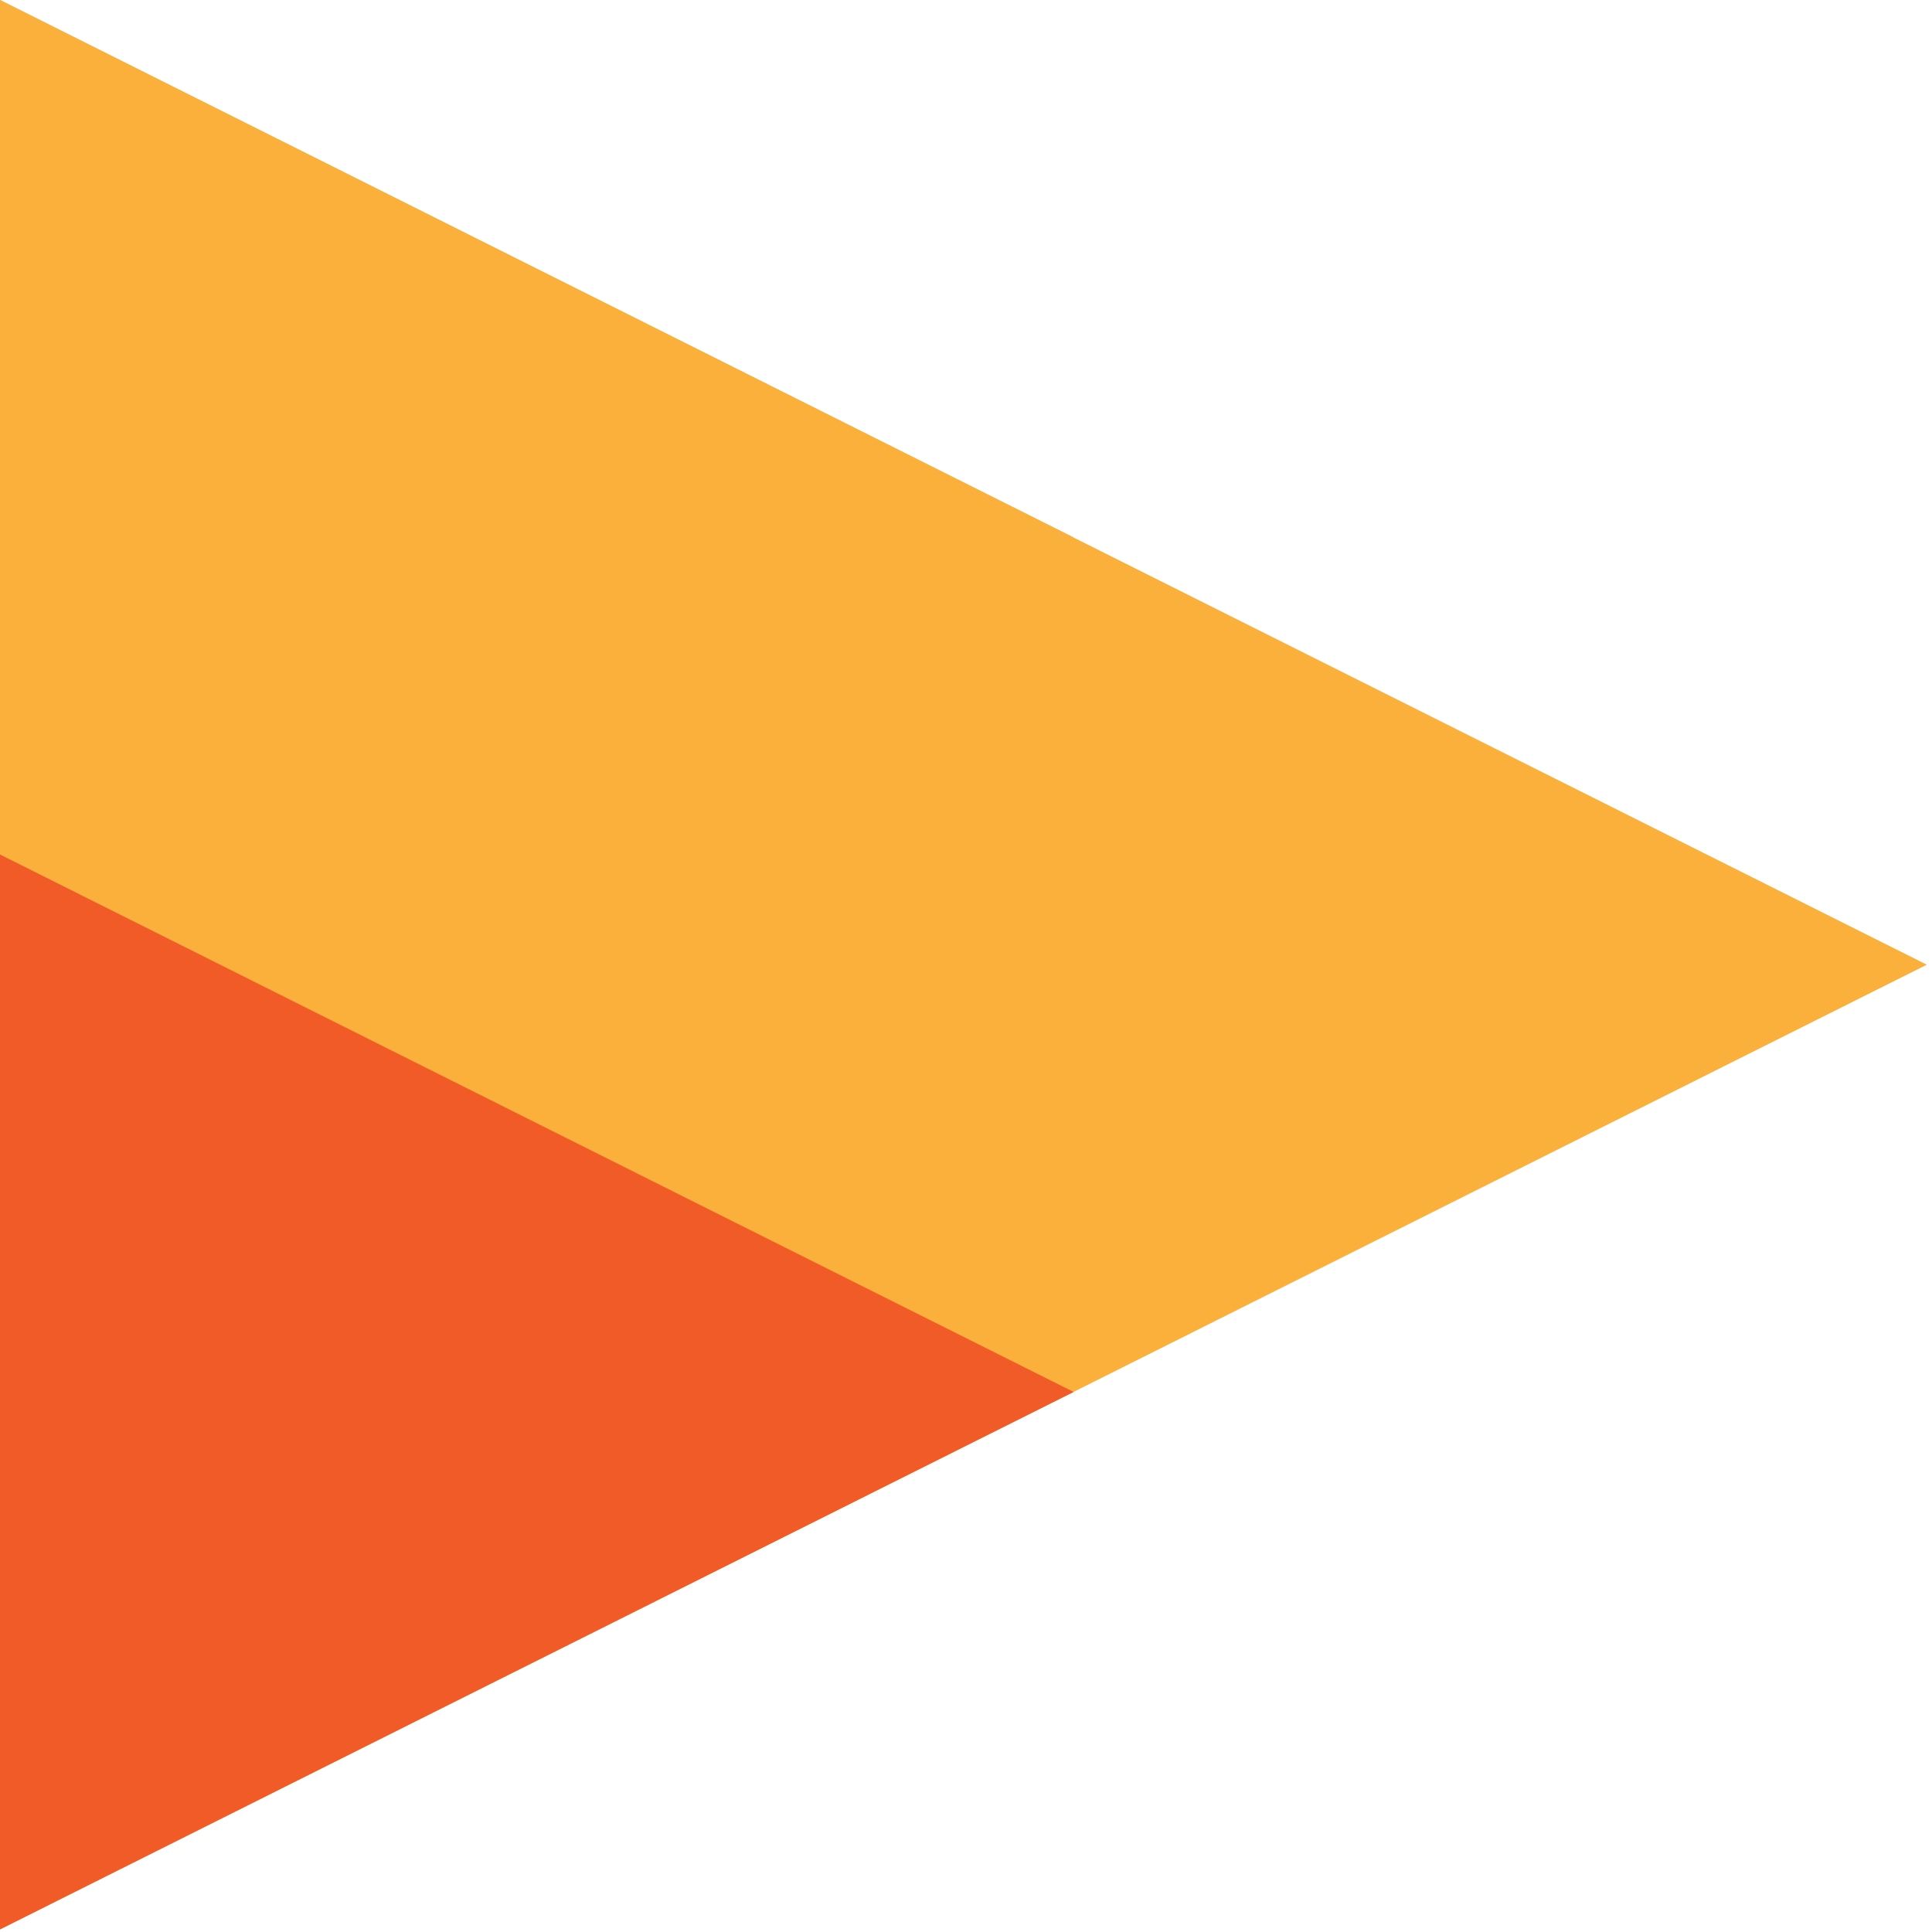 <svg width="298" height="298" viewBox="0 0 298 298" fill="none" xmlns="http://www.w3.org/2000/svg">
<path d="M0 297.6V0L297.2 148.8L0 297.6Z" fill="#FBB03C"/>
<g style="mix-blend-mode:multiply">
<path d="M165.6 82.9L0 0V165.9L165.6 82.9Z" fill="#FBB03C"/>
</g>
<path d="M165.6 214.7L0 131.8V297.6L165.6 214.7Z" fill="#F15B27"/>
</svg>
